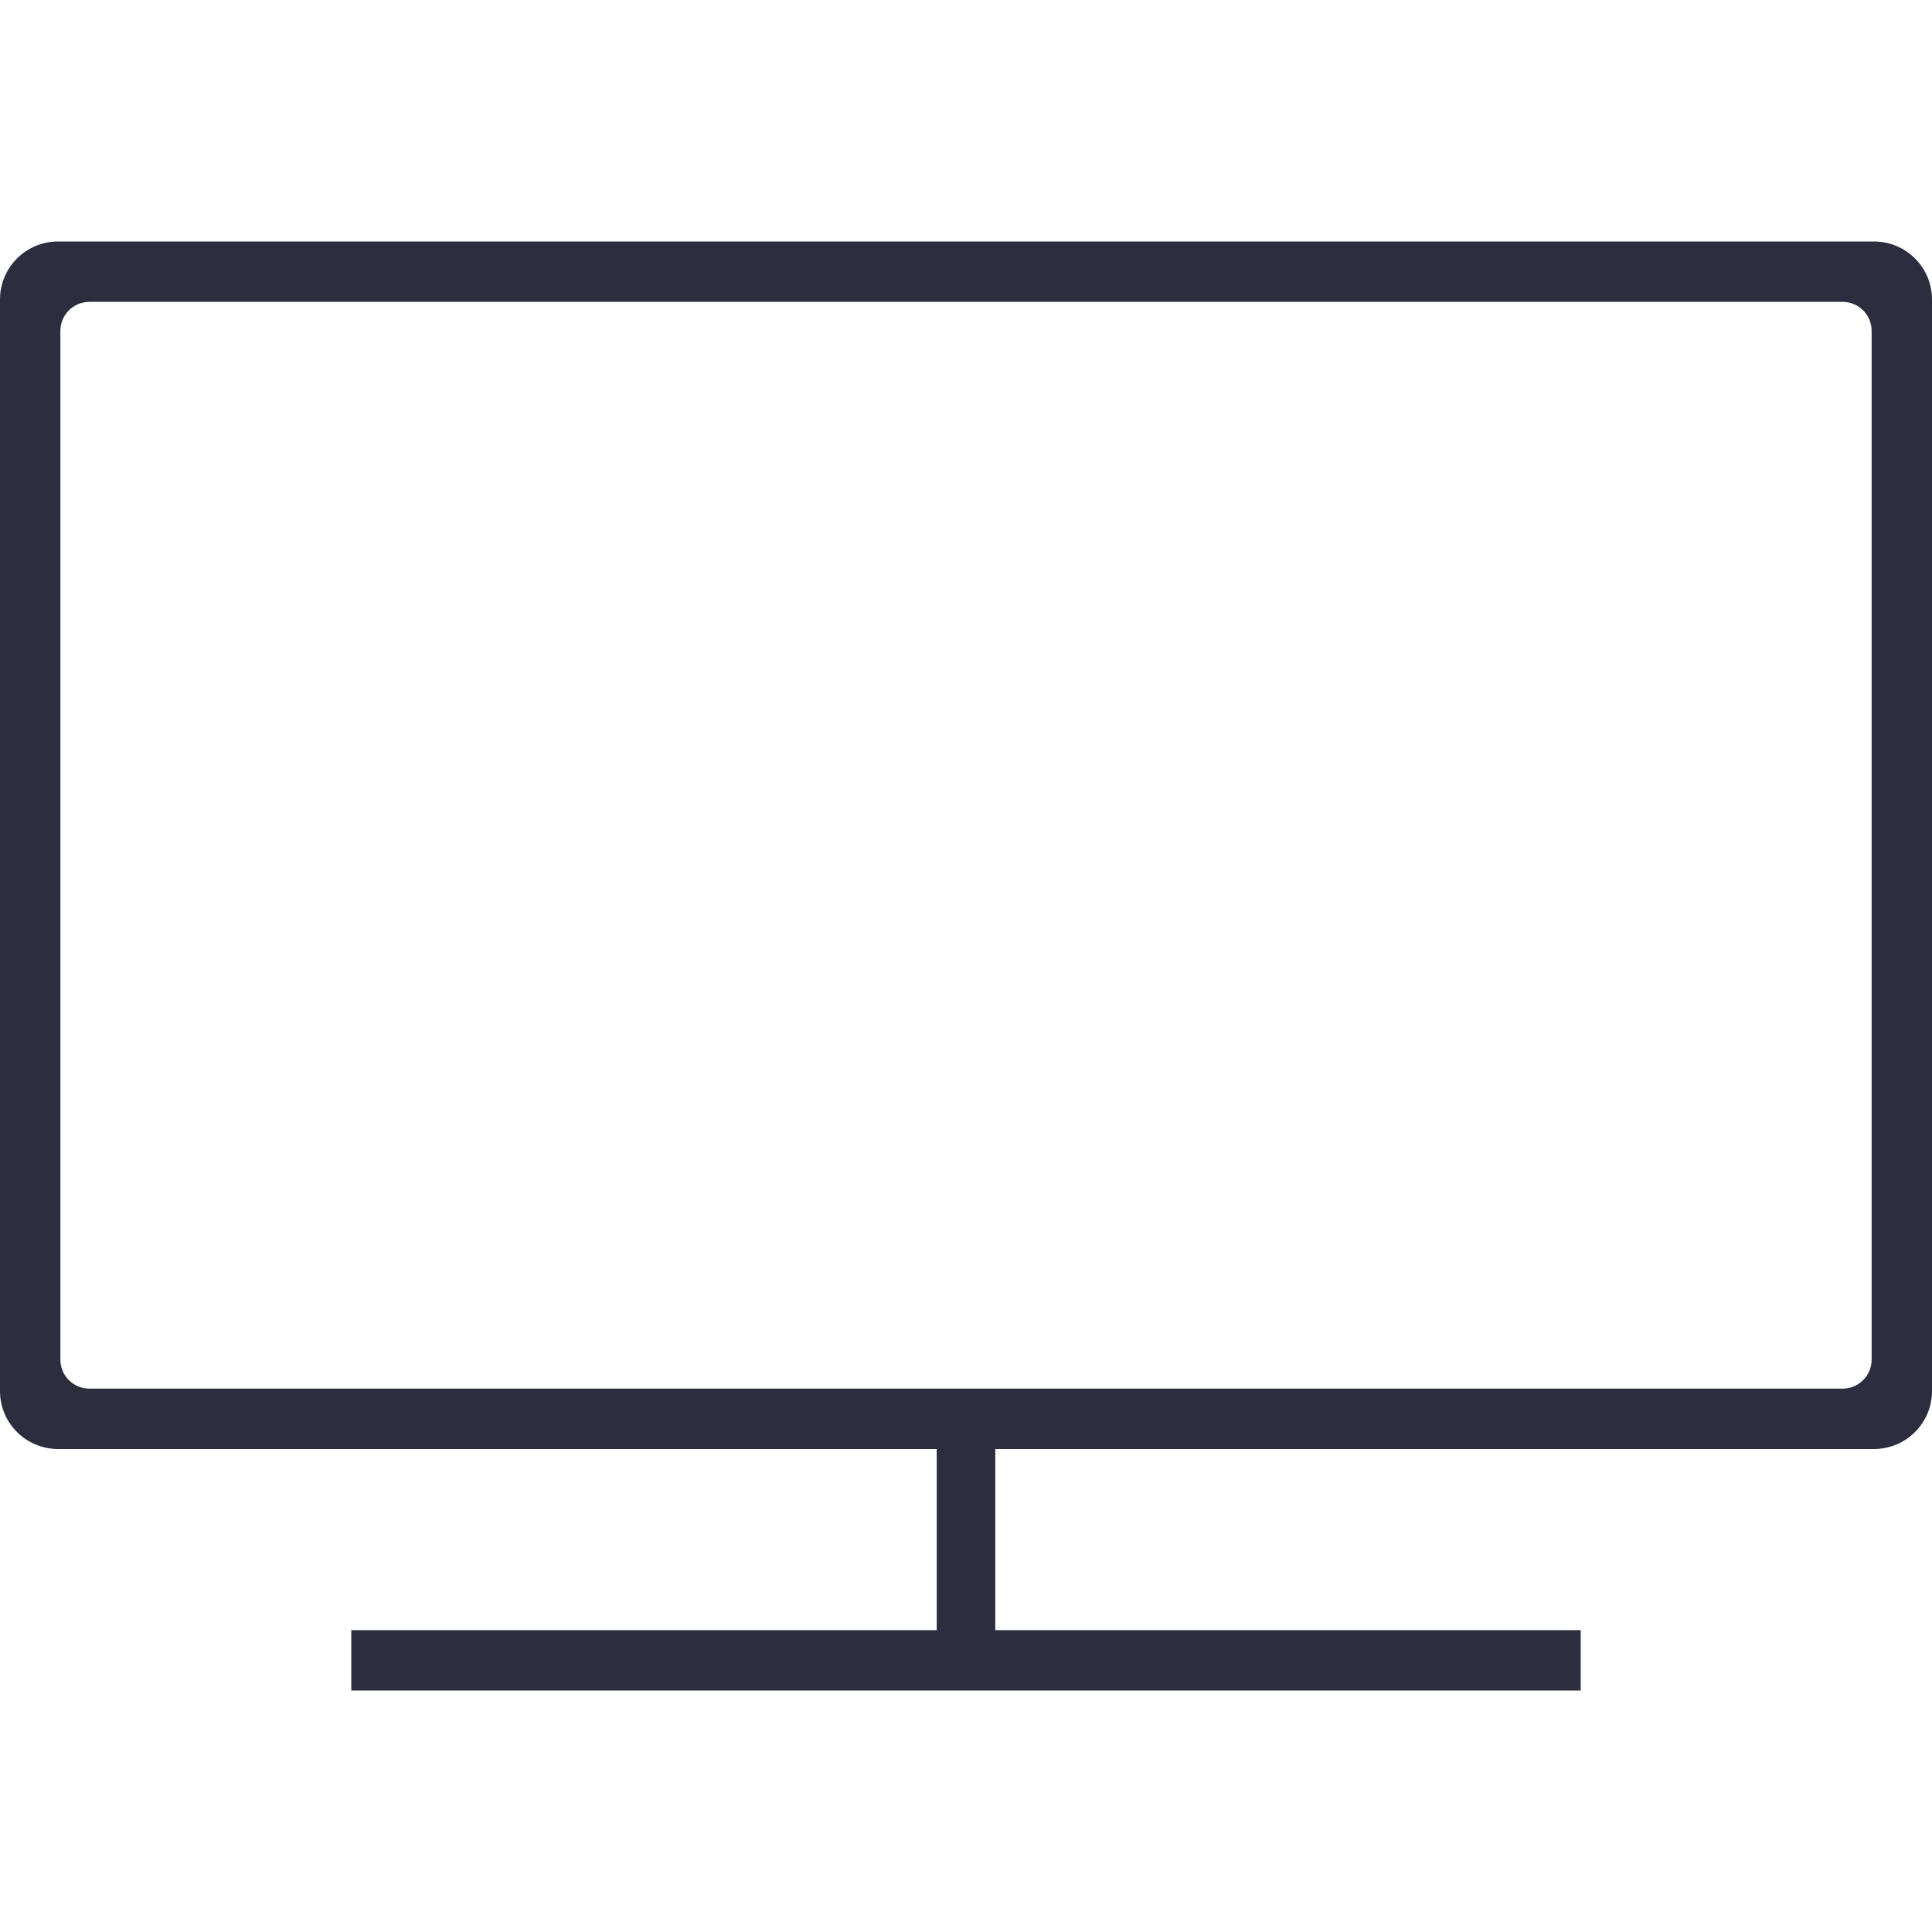<svg xmlns="http://www.w3.org/2000/svg" width="40" height="40" viewBox="0 0 40 40">
  <g fill="none" fill-rule="evenodd" transform="translate(0 5)">
    <path fill="#2C2E3F" fill-rule="evenodd" d="M20.606,30 L20.606,33.75 L32.727,33.75 L32.727,35 L7.273,35 L7.273,33.75 L19.394,33.75 L19.394,30 L1.2,30 C0.537,30 -1.40882152e-16,29.463 -2.22044605e-16,28.8 L0,6.2 C-8.11624534e-17,5.537 0.537,5 1.2,5 L38.8,5 C39.463,5 40,5.537 40,6.2 L40,28.8 C40,29.463 39.463,30 38.8,30 L20.606,30 Z M1.85,6.25 C1.519,6.25 1.25,6.519 1.25,6.85 L1.25,28.15 C1.25,28.481 1.519,28.75 1.85,28.75 L38.15,28.75 C38.481,28.75 38.75,28.481 38.75,28.15 L38.75,6.85 C38.75,6.519 38.481,6.25 38.15,6.25 L1.85,6.25 Z" transform="translate(0 -5)"/>
  </g>
</svg>